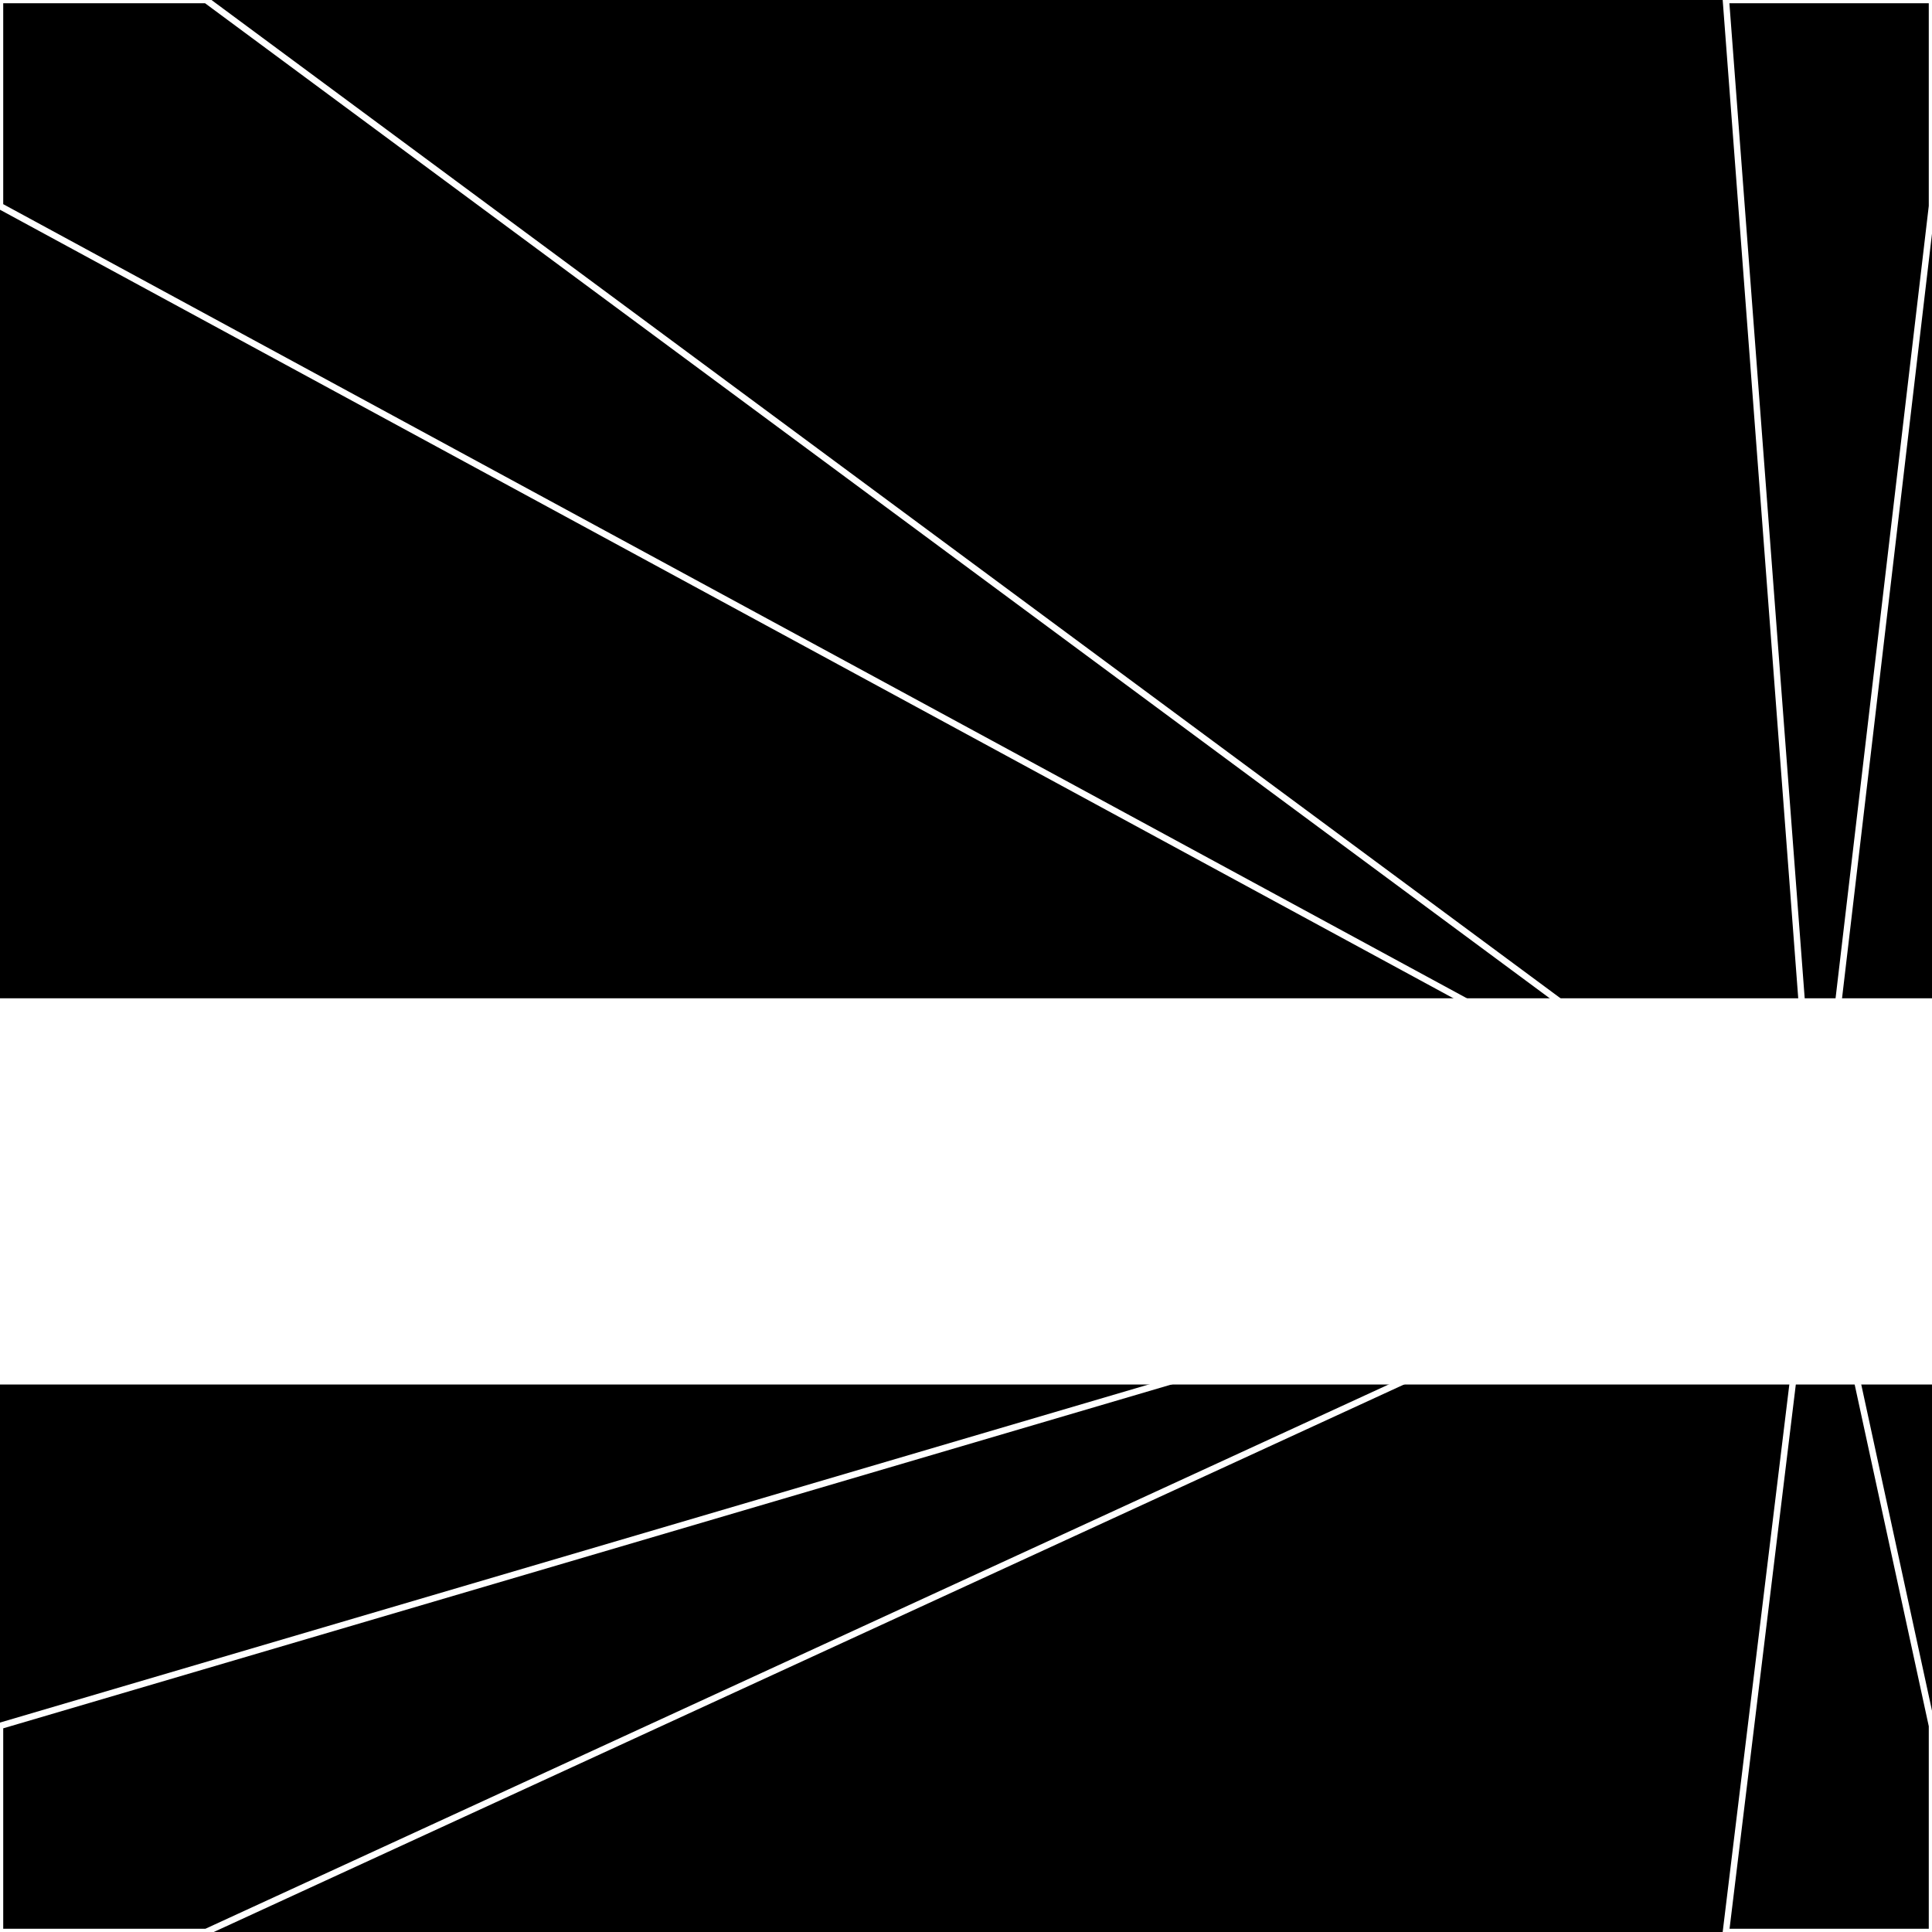 <svg xmlns="http://www.w3.org/2000/svg" width="300" height="300" style="background:#000"><linearGradient id="topGradient" gradientTransform="rotate(90)" ><stop stop-color="white"  offset="80%"  stop-opacity="0" /><stop stop-color="white"  offset="100%"  stop-opacity="1" /></linearGradient><filter id="room" ><feTurbulence baseFrequency="0" seed="25696" result="turb" /><feColorMatrix values="-39 -60 22 3 1 -34 -40 -59 11 1 1 -49 -62 20 1 -45 -55 19 64 1 " /></filter><filter id="stars" ><feTurbulence type="fractalNoise" numOctaves="4" baseFrequency="0.054" seed="4067000" result="turb" /><feColorMatrix values="15 0 0 0 0 0 15 0 0 0 0 0 15 0 0 0 0 0 -15 5" /></filter><rect width="300" height="300" filter="url(#room)" transform="translate(0,-145)" /><rect width="300" height="300" filter="url(#room)" transform="translate(0,515) scale(-1,1) rotate(180)" /><rect width="300" height="300" fill="url(#topGradient)" transform="translate(0,-115)" /><rect width="300" height="300" fill="url(#topGradient)" transform="translate(0,485) scale(-1,1) rotate(180)" /><rect width="300" height="300" filter="url(#stars)" transform="translate(0,-145)" /><rect width="300" height="300" filter="url(#stars)" transform="translate(0,515) scale(-1,1) rotate(180)" /><polygon points="32,0 0,0 0,32 282,185" fill="none" stroke="white" /><polygon points="0,268 0,300 32,300 282,185" fill="none" stroke="white" /><polygon points="268,0 300,0 300,32 282,185" fill="none" stroke="white" /><polygon points="300,268 300,300 268,300 282,185" fill="none" stroke="white" /></svg>